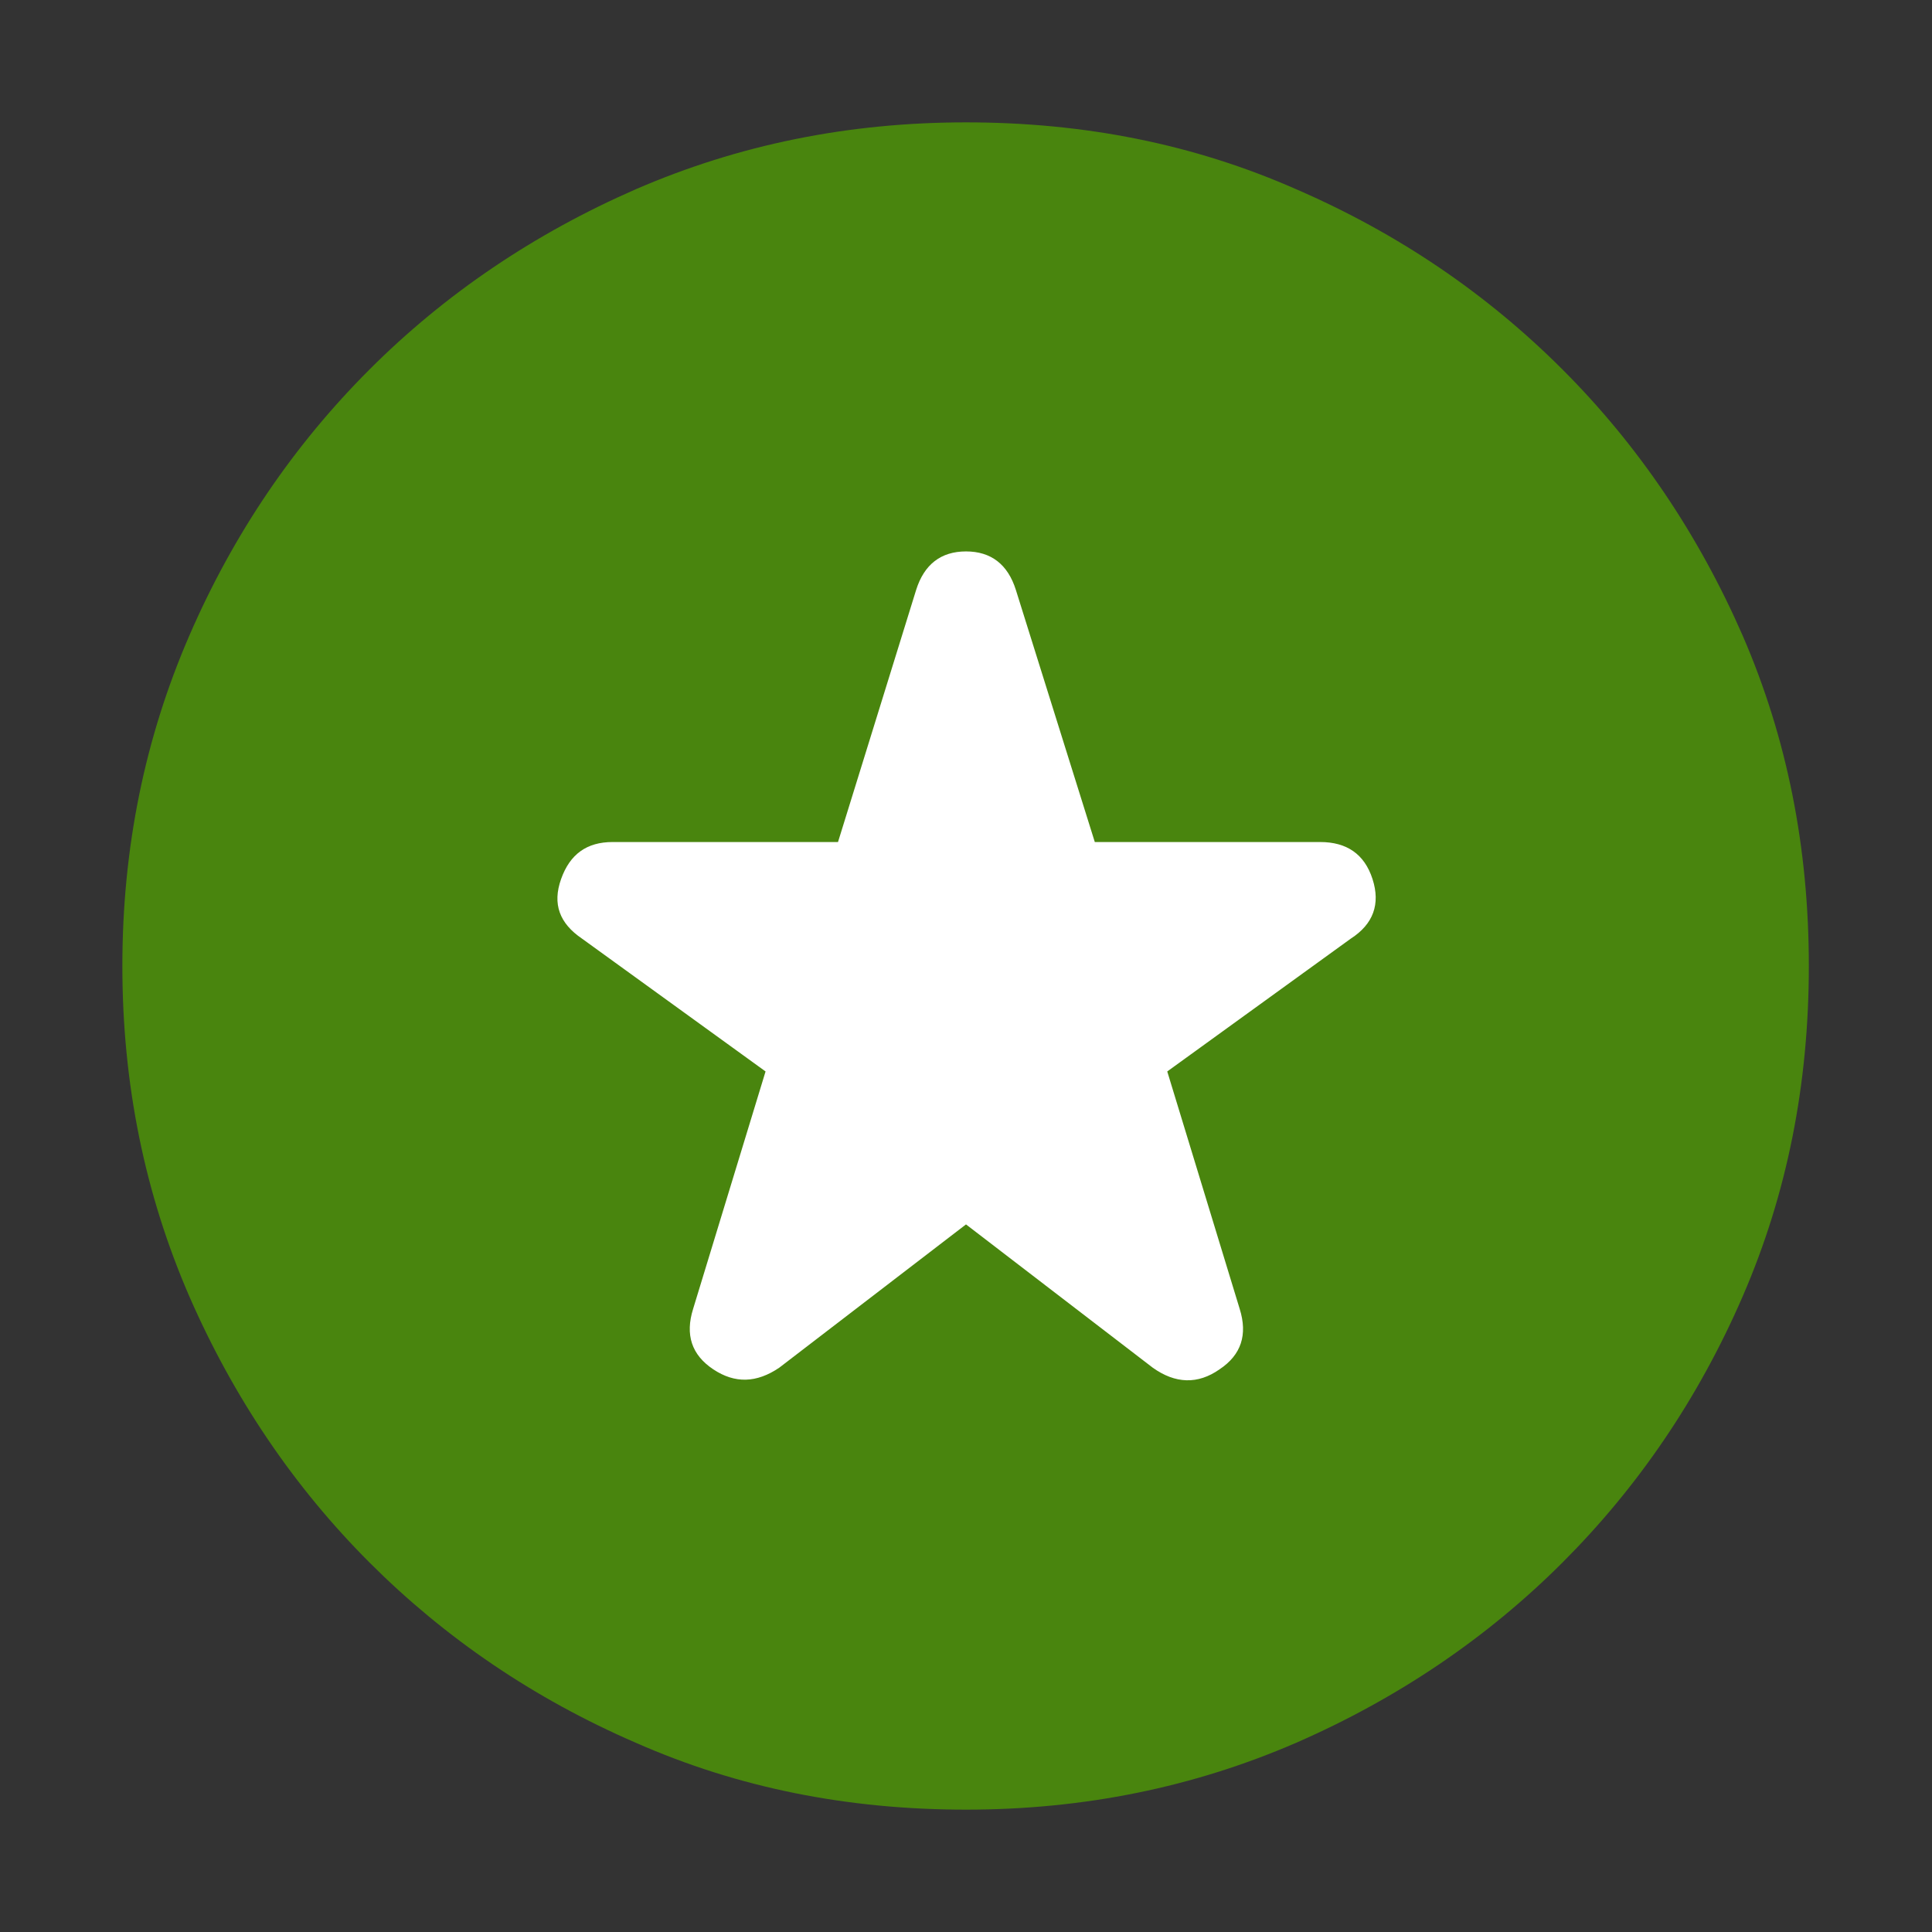 <?xml version="1.0" encoding="UTF-8"?><svg id="Layer_1" xmlns="http://www.w3.org/2000/svg" xmlns:xlink="http://www.w3.org/1999/xlink" viewBox="0 0 24 24"><rect x="0" y="0" width="24" height="24" fill="#333333" stroke="none"/><defs><style>.cls-1{mask:url(#mask);}.cls-2{fill:#49850e;}.cls-3{fill:#fff;}</style><mask id="mask" x="0" y="0" width="24" height="24" maskUnits="userSpaceOnUse"><g id="mask-2"><rect id="path-1" class="cls-3" width="24" height="24"/></g></mask></defs><g id="Page-1"><g id="star"><g class="cls-1"><path id="Shape" class="cls-2" d="M12,22.48c-1.47,0-2.83-.27-4.1-.83-1.27-.55-2.37-1.3-3.31-2.24-.94-.94-1.69-2.05-2.24-3.31-.55-1.27-.83-2.63-.83-4.1s.28-2.83.83-4.1c.55-1.27,1.3-2.37,2.24-3.31.94-.94,2.05-1.69,3.31-2.24,1.27-.55,2.63-.83,4.1-.83s2.83.27,4.1.83c1.27.55,2.37,1.3,3.31,2.24.94.94,1.69,2.05,2.24,3.31.55,1.27.82,2.63.82,4.1s-.27,2.83-.82,4.1c-.55,1.27-1.3,2.37-2.24,3.31-.94.94-2.05,1.69-3.31,2.24-1.27.55-2.63.83-4.1.83Z"/></g></g></g><path class="cls-3" d="M12,15.21l2.32,1.78c.28.2.56.21.83.02.27-.18.35-.43.25-.75l-.9-2.95,2.28-1.65c.28-.18.37-.43.27-.74-.1-.31-.32-.46-.65-.46h-2.8l-.98-3.13c-.1-.32-.31-.48-.62-.48s-.52.16-.62.48l-.97,3.13h-2.8c-.32,0-.53.15-.64.46-.11.31-.02.55.26.74l2.28,1.65-.9,2.95c-.1.32-.02.57.25.75.27.18.54.17.82-.02l2.32-1.78Z"/></svg>